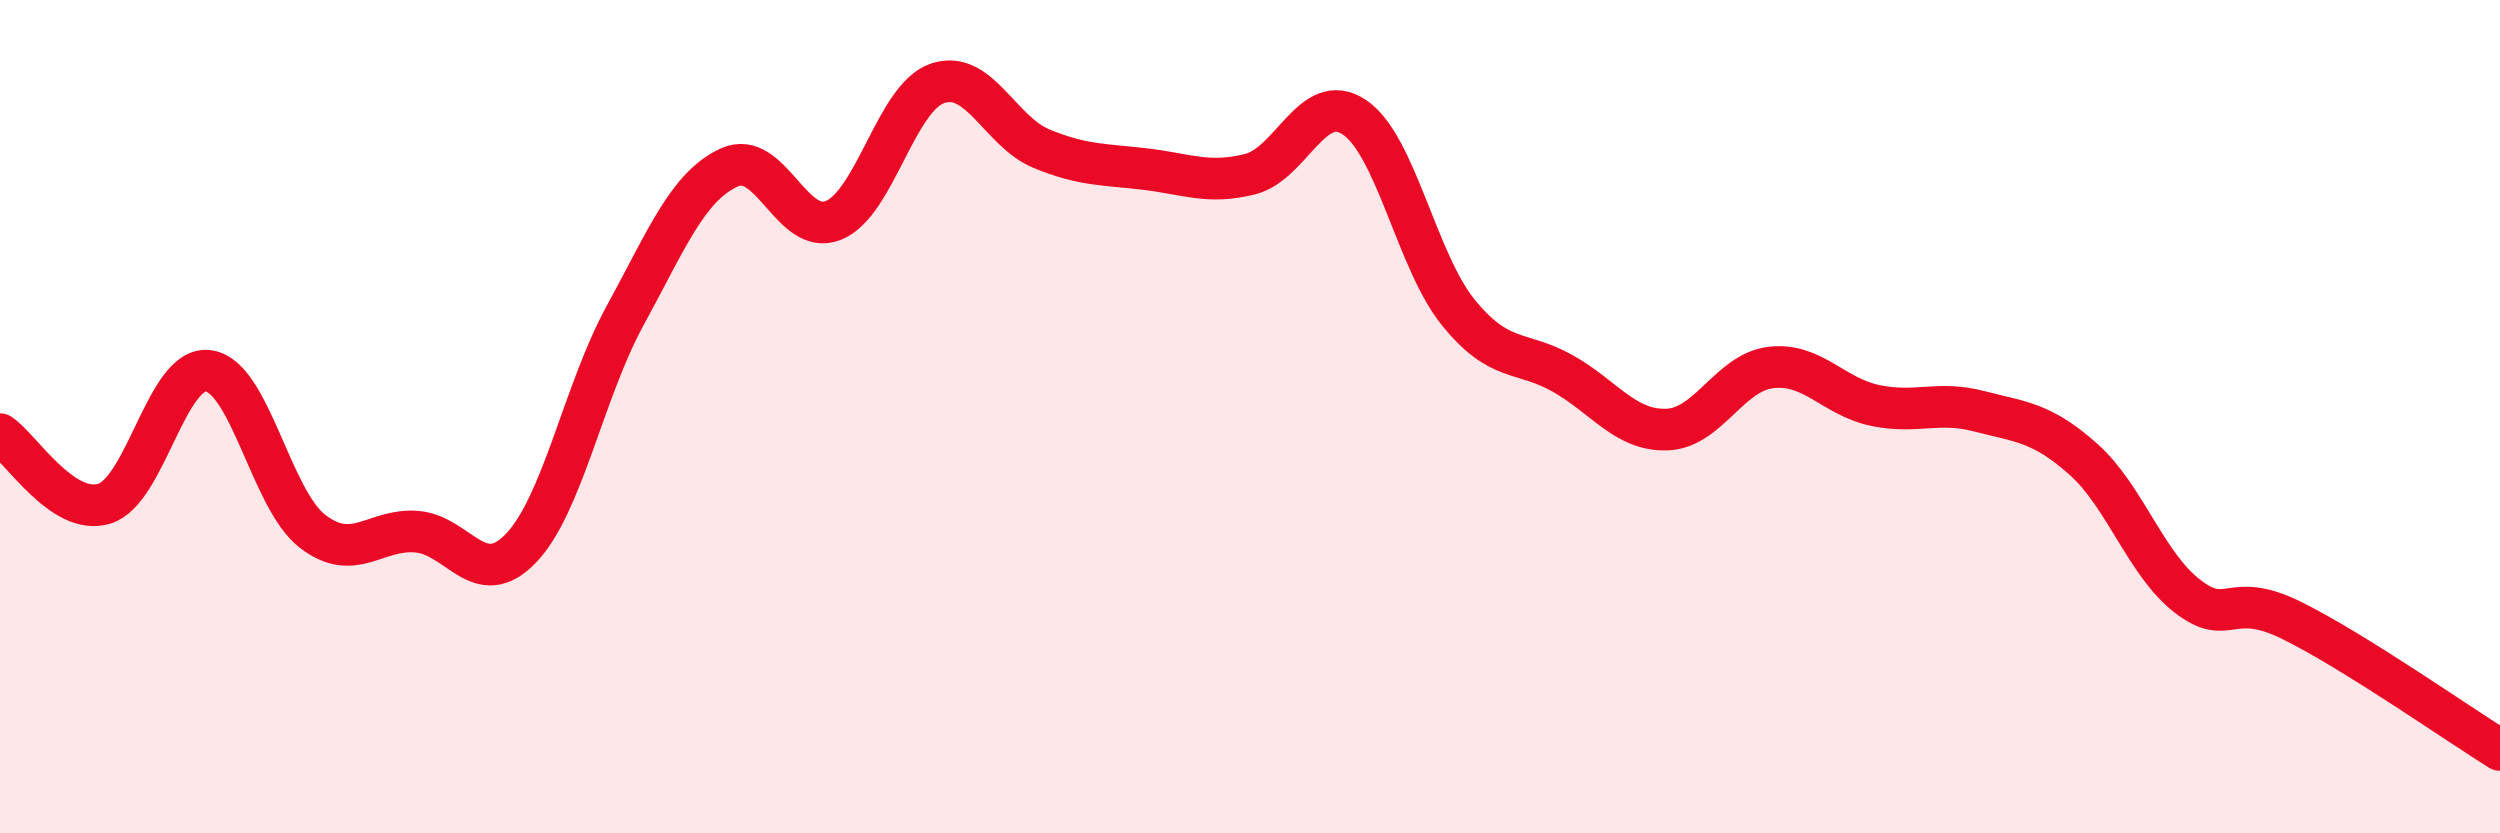 
    <svg width="60" height="20" viewBox="0 0 60 20" xmlns="http://www.w3.org/2000/svg">
      <path
        d="M 0,10.42 C 0.5,10.75 1.5,12.39 2.5,12.09 C 3.5,11.79 4,8.77 5,8.9 C 6,9.03 6.5,11.98 7.5,12.75 C 8.5,13.52 9,12.68 10,12.76 C 11,12.84 11.5,14.2 12.5,13.16 C 13.5,12.12 14,9.41 15,7.58 C 16,5.75 16.5,4.48 17.5,4.02 C 18.5,3.56 19,5.69 20,5.29 C 21,4.89 21.5,2.34 22.5,2 C 23.5,1.66 24,3.16 25,3.57 C 26,3.98 26.5,3.94 27.5,4.06 C 28.5,4.18 29,4.43 30,4.18 C 31,3.93 31.5,2.15 32.5,2.81 C 33.5,3.47 34,6.27 35,7.5 C 36,8.73 36.5,8.4 37.5,8.96 C 38.5,9.52 39,10.34 40,10.31 C 41,10.28 41.5,8.94 42.5,8.82 C 43.5,8.7 44,9.52 45,9.73 C 46,9.94 46.5,9.61 47.5,9.87 C 48.5,10.13 49,10.13 50,11.02 C 51,11.91 51.5,13.54 52.5,14.31 C 53.5,15.08 53.5,14.15 55,14.89 C 56.5,15.63 59,17.38 60,18L60 20L0 20Z"
        fill="#EB0A25"
        opacity="0.1"
        stroke-linecap="round"
        stroke-linejoin="round"
      />
      <path
        d="M 0,10.42 C 0.5,10.75 1.5,12.39 2.5,12.09 C 3.5,11.79 4,8.77 5,8.9 C 6,9.03 6.5,11.98 7.5,12.75 C 8.5,13.52 9,12.68 10,12.76 C 11,12.84 11.5,14.2 12.5,13.16 C 13.5,12.12 14,9.41 15,7.58 C 16,5.75 16.5,4.48 17.5,4.02 C 18.5,3.56 19,5.69 20,5.29 C 21,4.89 21.5,2.34 22.5,2 C 23.5,1.66 24,3.16 25,3.57 C 26,3.98 26.5,3.94 27.5,4.06 C 28.5,4.18 29,4.43 30,4.18 C 31,3.93 31.5,2.15 32.5,2.81 C 33.5,3.47 34,6.27 35,7.5 C 36,8.73 36.5,8.4 37.5,8.96 C 38.5,9.52 39,10.34 40,10.31 C 41,10.28 41.5,8.94 42.5,8.82 C 43.5,8.7 44,9.52 45,9.73 C 46,9.94 46.5,9.61 47.5,9.87 C 48.5,10.13 49,10.13 50,11.02 C 51,11.91 51.5,13.54 52.5,14.31 C 53.5,15.08 53.5,14.15 55,14.89 C 56.5,15.63 59,17.38 60,18"
        stroke="#EB0A25"
        stroke-width="1"
        fill="none"
        stroke-linecap="round"
        stroke-linejoin="round"
      />
    </svg>
  